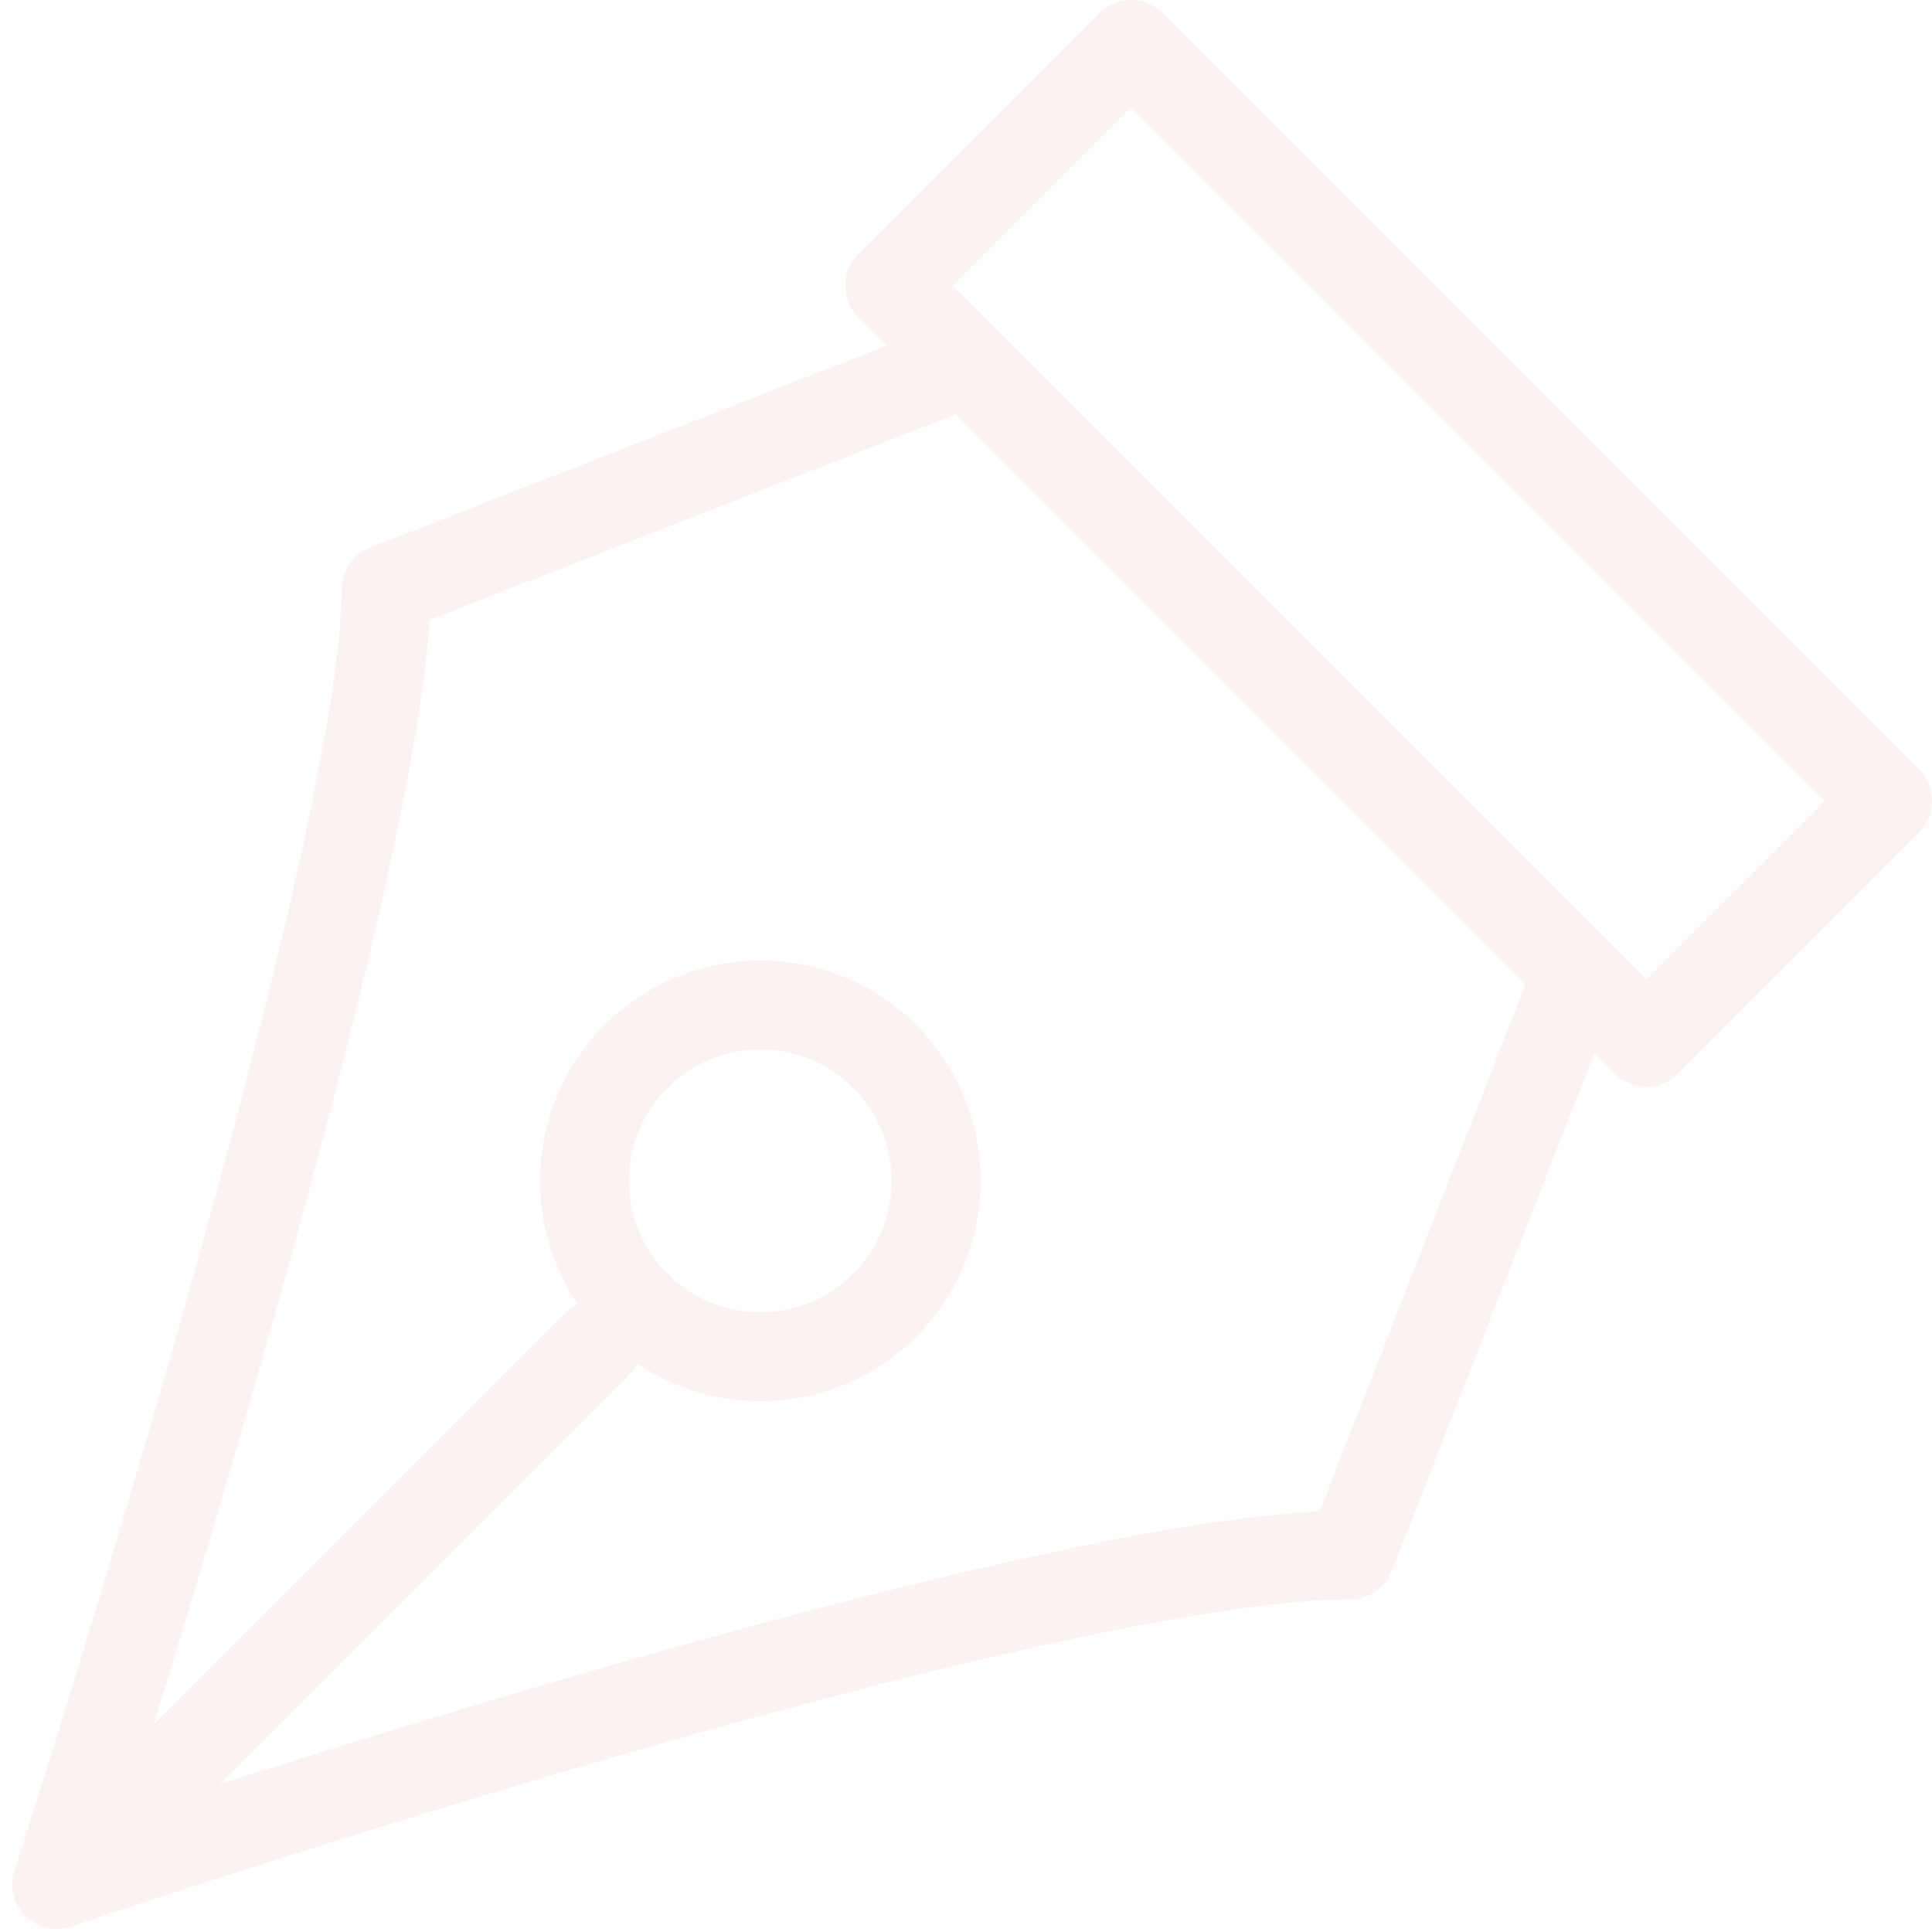 <svg width="87" height="87" viewBox="0 0 87 87" fill="none" xmlns="http://www.w3.org/2000/svg">
<g opacity="0.08">
<path d="M34.238 61.093C38.611 61.093 42.156 57.548 42.156 53.175C42.156 48.801 38.611 45.256 34.238 45.256C29.864 45.256 26.319 48.801 26.319 53.175C26.319 57.548 29.864 61.093 34.238 61.093Z" stroke="#CD5C48" stroke-width="4" stroke-linecap="round" stroke-linejoin="round"/>
<path d="M70.704 44.702L60.805 70.022C46.373 70.022 2.562 84.85 2.562 84.85C2.562 84.85 17.39 38.901 17.39 26.528L42.711 16.629" stroke="#CD5C48" stroke-width="4" stroke-linecap="round" stroke-linejoin="round"/>
<path d="M2.562 84.85L26.873 60.539" stroke="#CD5C48" stroke-width="4" stroke-linecap="round" stroke-linejoin="round"/>
<path d="M50.927 2L40.065 12.863L74.137 46.935L85 36.072L50.927 2Z" stroke="#CD5C48" stroke-width="4" stroke-linecap="round" stroke-linejoin="round"/>
</g>
</svg>
